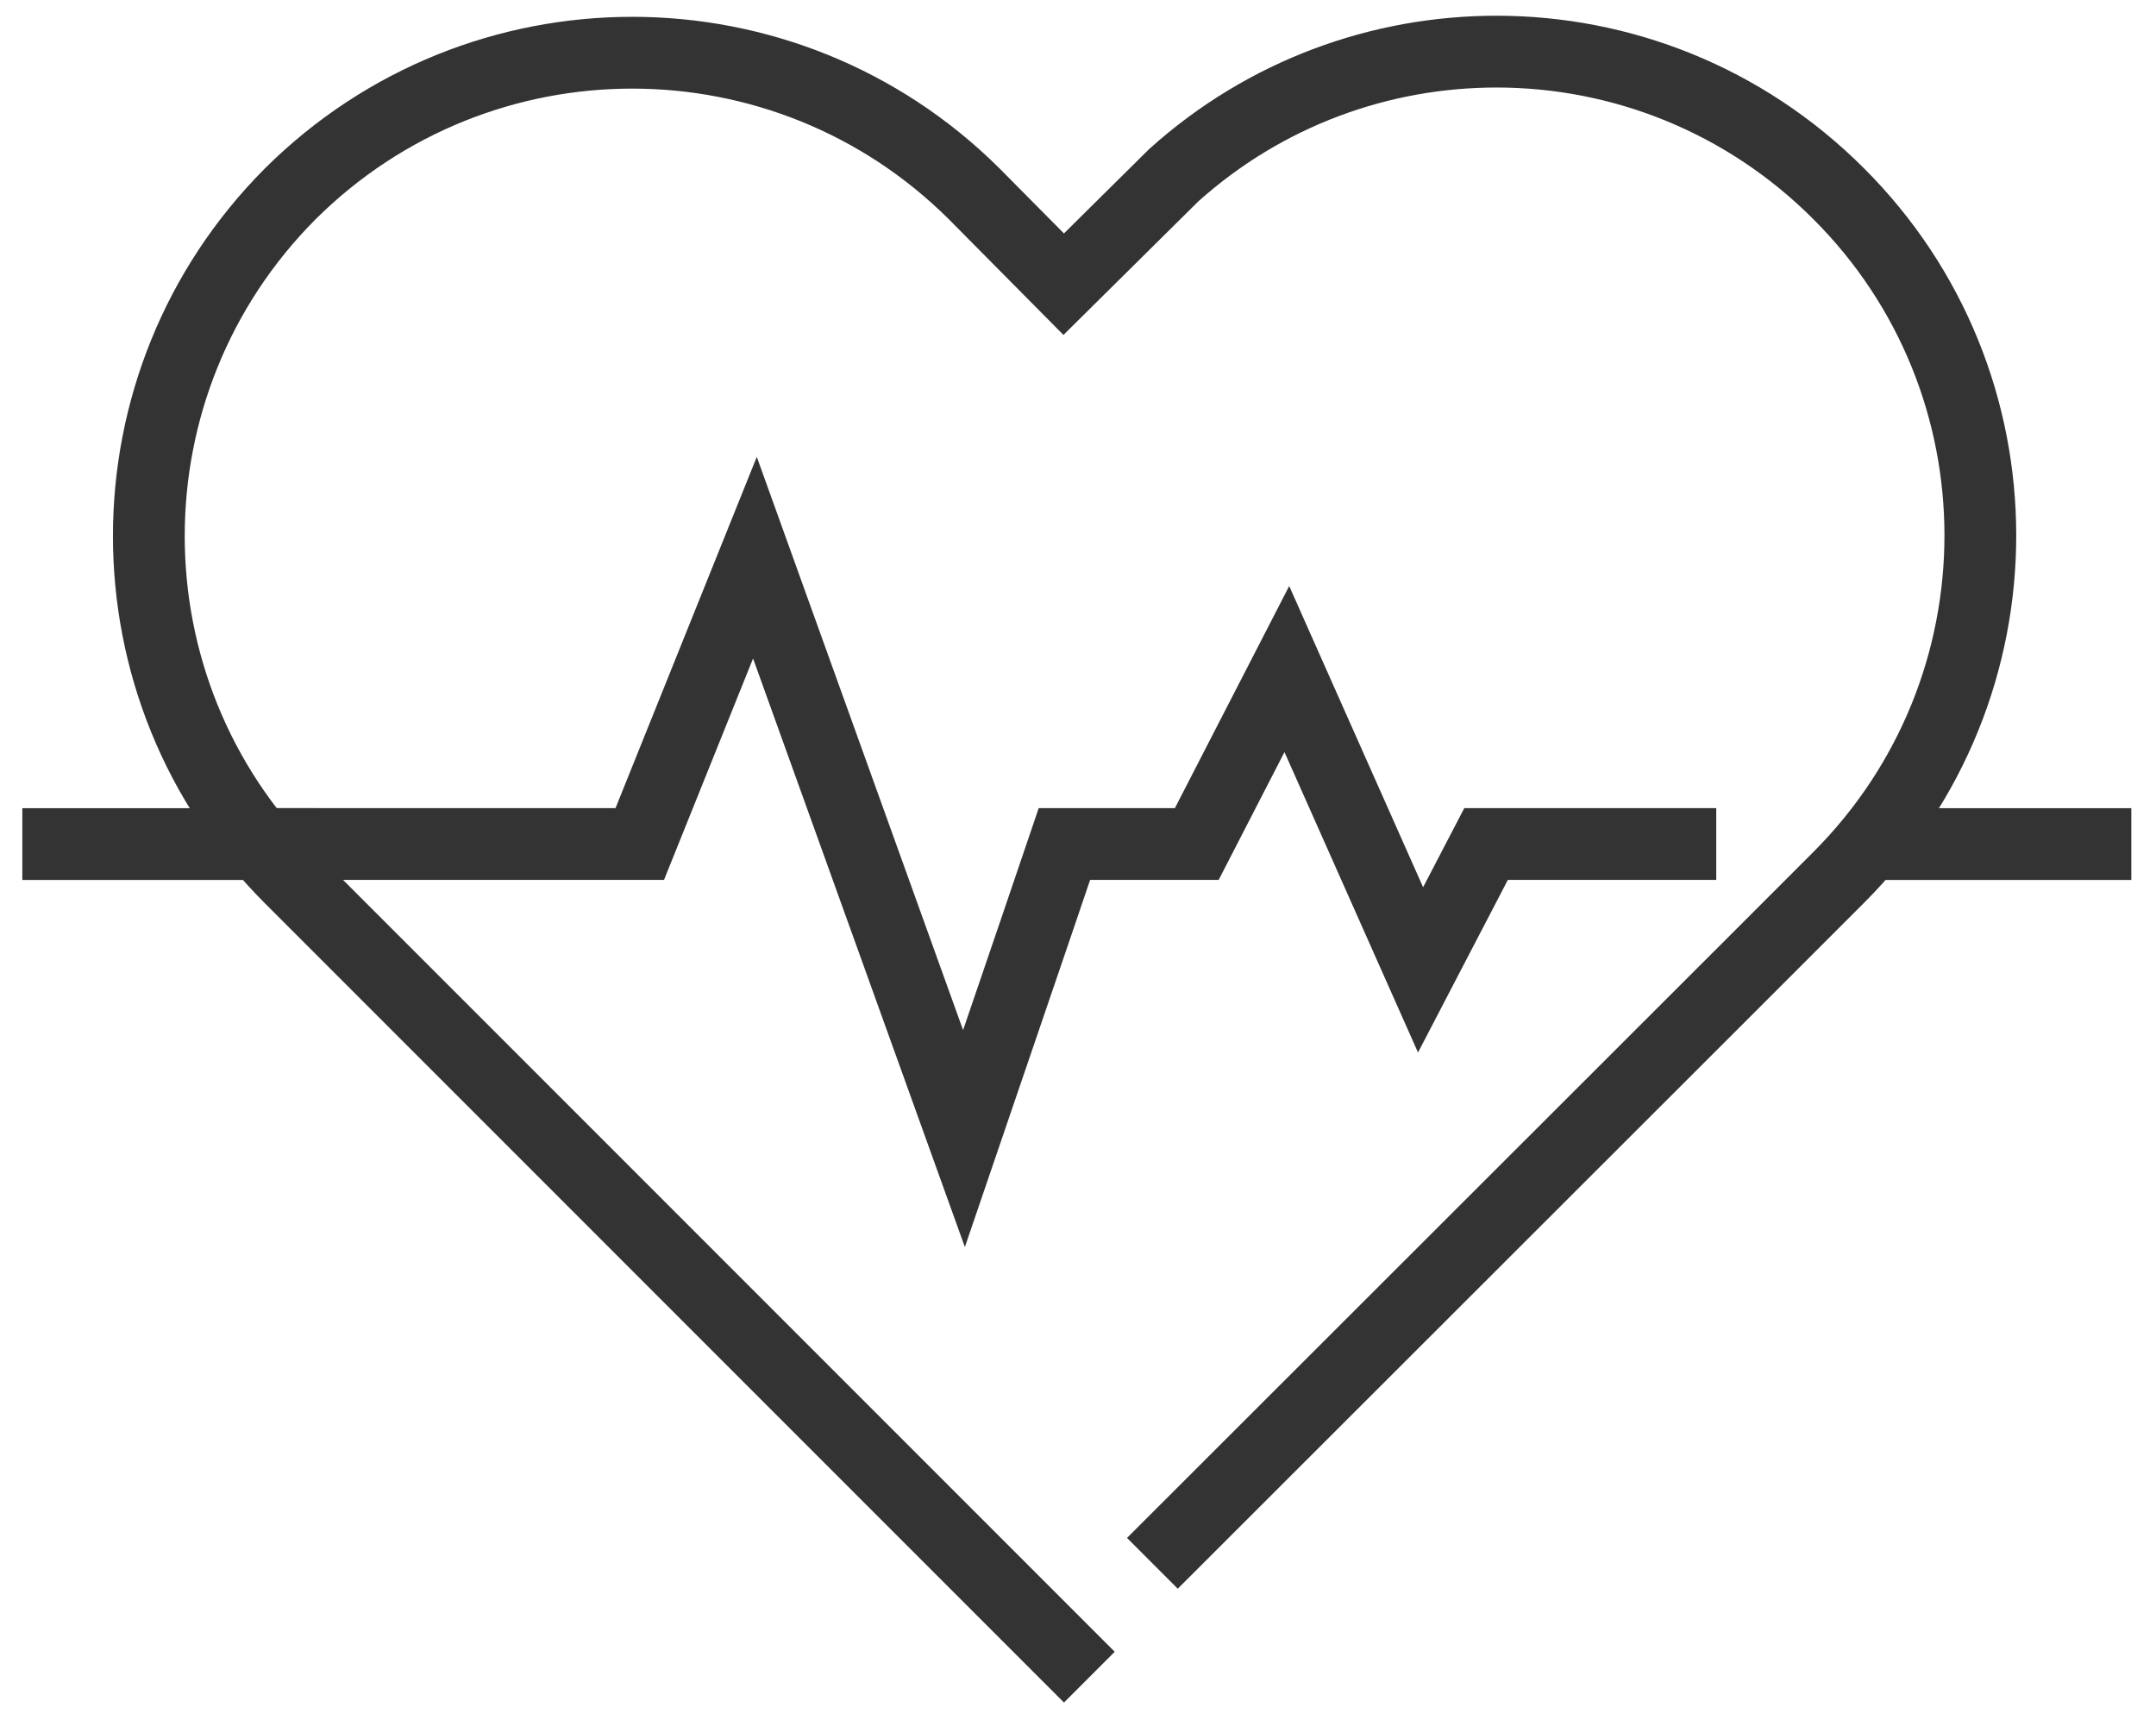 <svg xmlns="http://www.w3.org/2000/svg" width="79" height="63" viewBox="0 0 79 63" fill="none"><path d="M43.156 56.341L64.036 35.481L67.366 32.151C74.296 25.221 74.296 14.001 67.366 7.091C63.906 3.631 59.376 1.891 54.836 1.891C50.596 1.891 46.366 3.401 43.006 6.421L38.976 10.411L35.696 7.101C32.236 3.661 27.706 1.931 23.166 1.931C18.626 1.931 14.096 3.661 10.636 7.101C3.726 14.031 3.726 25.251 10.636 32.161L13.946 35.471L38.986 60.511" stroke="#333333" stroke-width="2.63" stroke-miterlimit="10" stroke-linecap="square"></path><path d="M69.93 30.922H76.78" stroke="#333333" stroke-width="2.63" stroke-miterlimit="10" stroke-linecap="square"></path><path d="M10.352 30.92H23.442L27.662 20.43L35.322 41.71L37.972 33.95L39.002 30.92H43.852L47.152 24.51L52.052 35.53L54.452 30.92H61.572" stroke="#333333" stroke-width="2.63" stroke-miterlimit="10" stroke-linecap="square"></path><path d="M2.133 30.922H10.353" stroke="#333333" stroke-width="2.63" stroke-miterlimit="10" stroke-linecap="square"></path></svg>